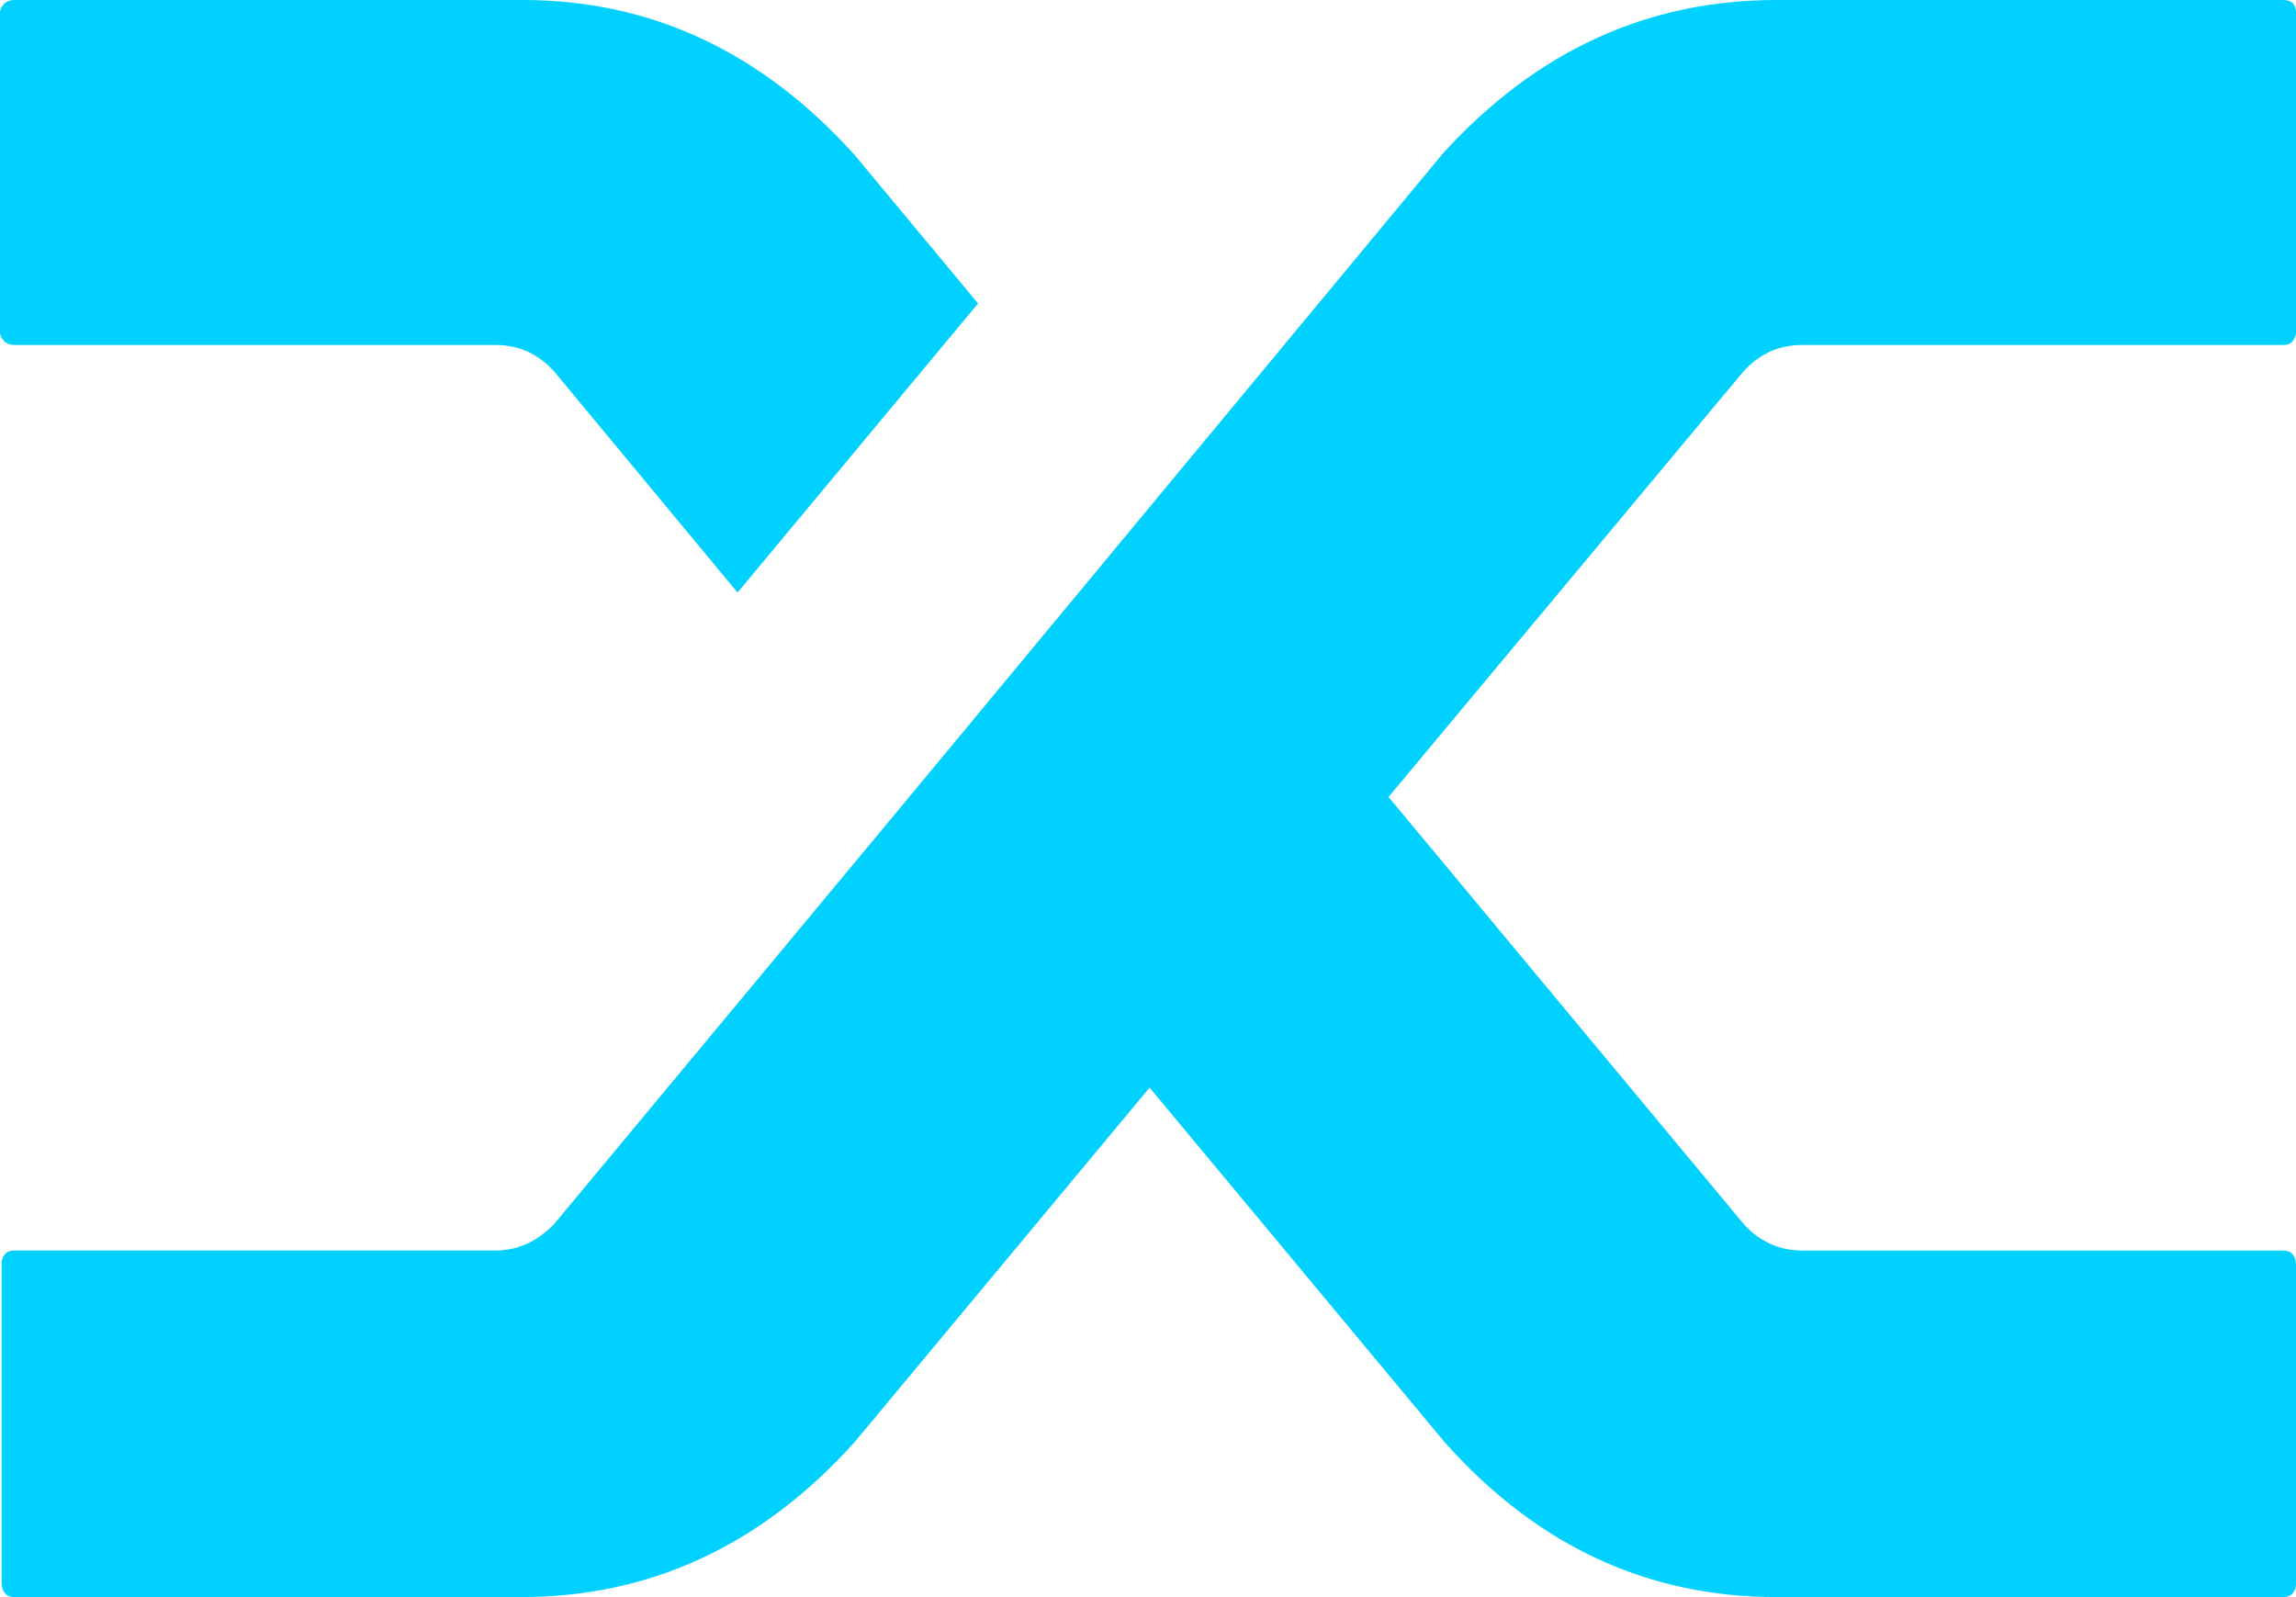<svg width="46" height="32" viewBox="0 0 46 32" fill="none" xmlns="http://www.w3.org/2000/svg">
<path d="M11.114 7.456C10.793 7.093 10.397 6.912 9.925 6.912H0.289C0.203 6.912 0.133 6.885 0.08 6.831C0.027 6.779 0 6.72 0 6.656V0.256C0 0.192 0.027 0.133 0.08 0.08C0.133 0.027 0.203 0 0.289 0H10.472C13.041 0 15.258 1.035 17.121 3.104L19.595 6.08L14.777 11.872L11.114 7.456ZM28.911 3.072C30.774 1.024 33.001 0 35.592 0H45.743C45.829 0 45.893 0.022 45.936 0.064C45.978 0.107 46 0.171 46 0.256V6.656C46 6.72 45.978 6.779 45.936 6.831C45.893 6.885 45.829 6.912 45.743 6.912H36.107C35.635 6.912 35.239 7.093 34.918 7.456L27.819 15.968L34.95 24.543C35.271 24.885 35.656 25.056 36.107 25.056H45.743C45.829 25.056 45.893 25.082 45.936 25.136C45.978 25.189 46 25.259 46 25.343V31.743C46 31.807 45.978 31.866 45.936 31.919C45.893 31.972 45.829 31.999 45.743 31.999H35.592C33.001 31.999 30.784 30.965 28.943 28.895L23.032 21.791L17.121 28.895C15.258 30.965 13.031 31.999 10.44 31.999H0.289C0.203 31.999 0.138 31.972 0.096 31.919C0.053 31.866 0.032 31.797 0.032 31.711V25.311C0.032 25.247 0.053 25.188 0.096 25.135C0.138 25.081 0.203 25.055 0.289 25.055H9.925C10.375 25.055 10.771 24.874 11.114 24.511L18.084 16.127L28.911 3.072Z" fill="#00D1FF"/>
</svg>

